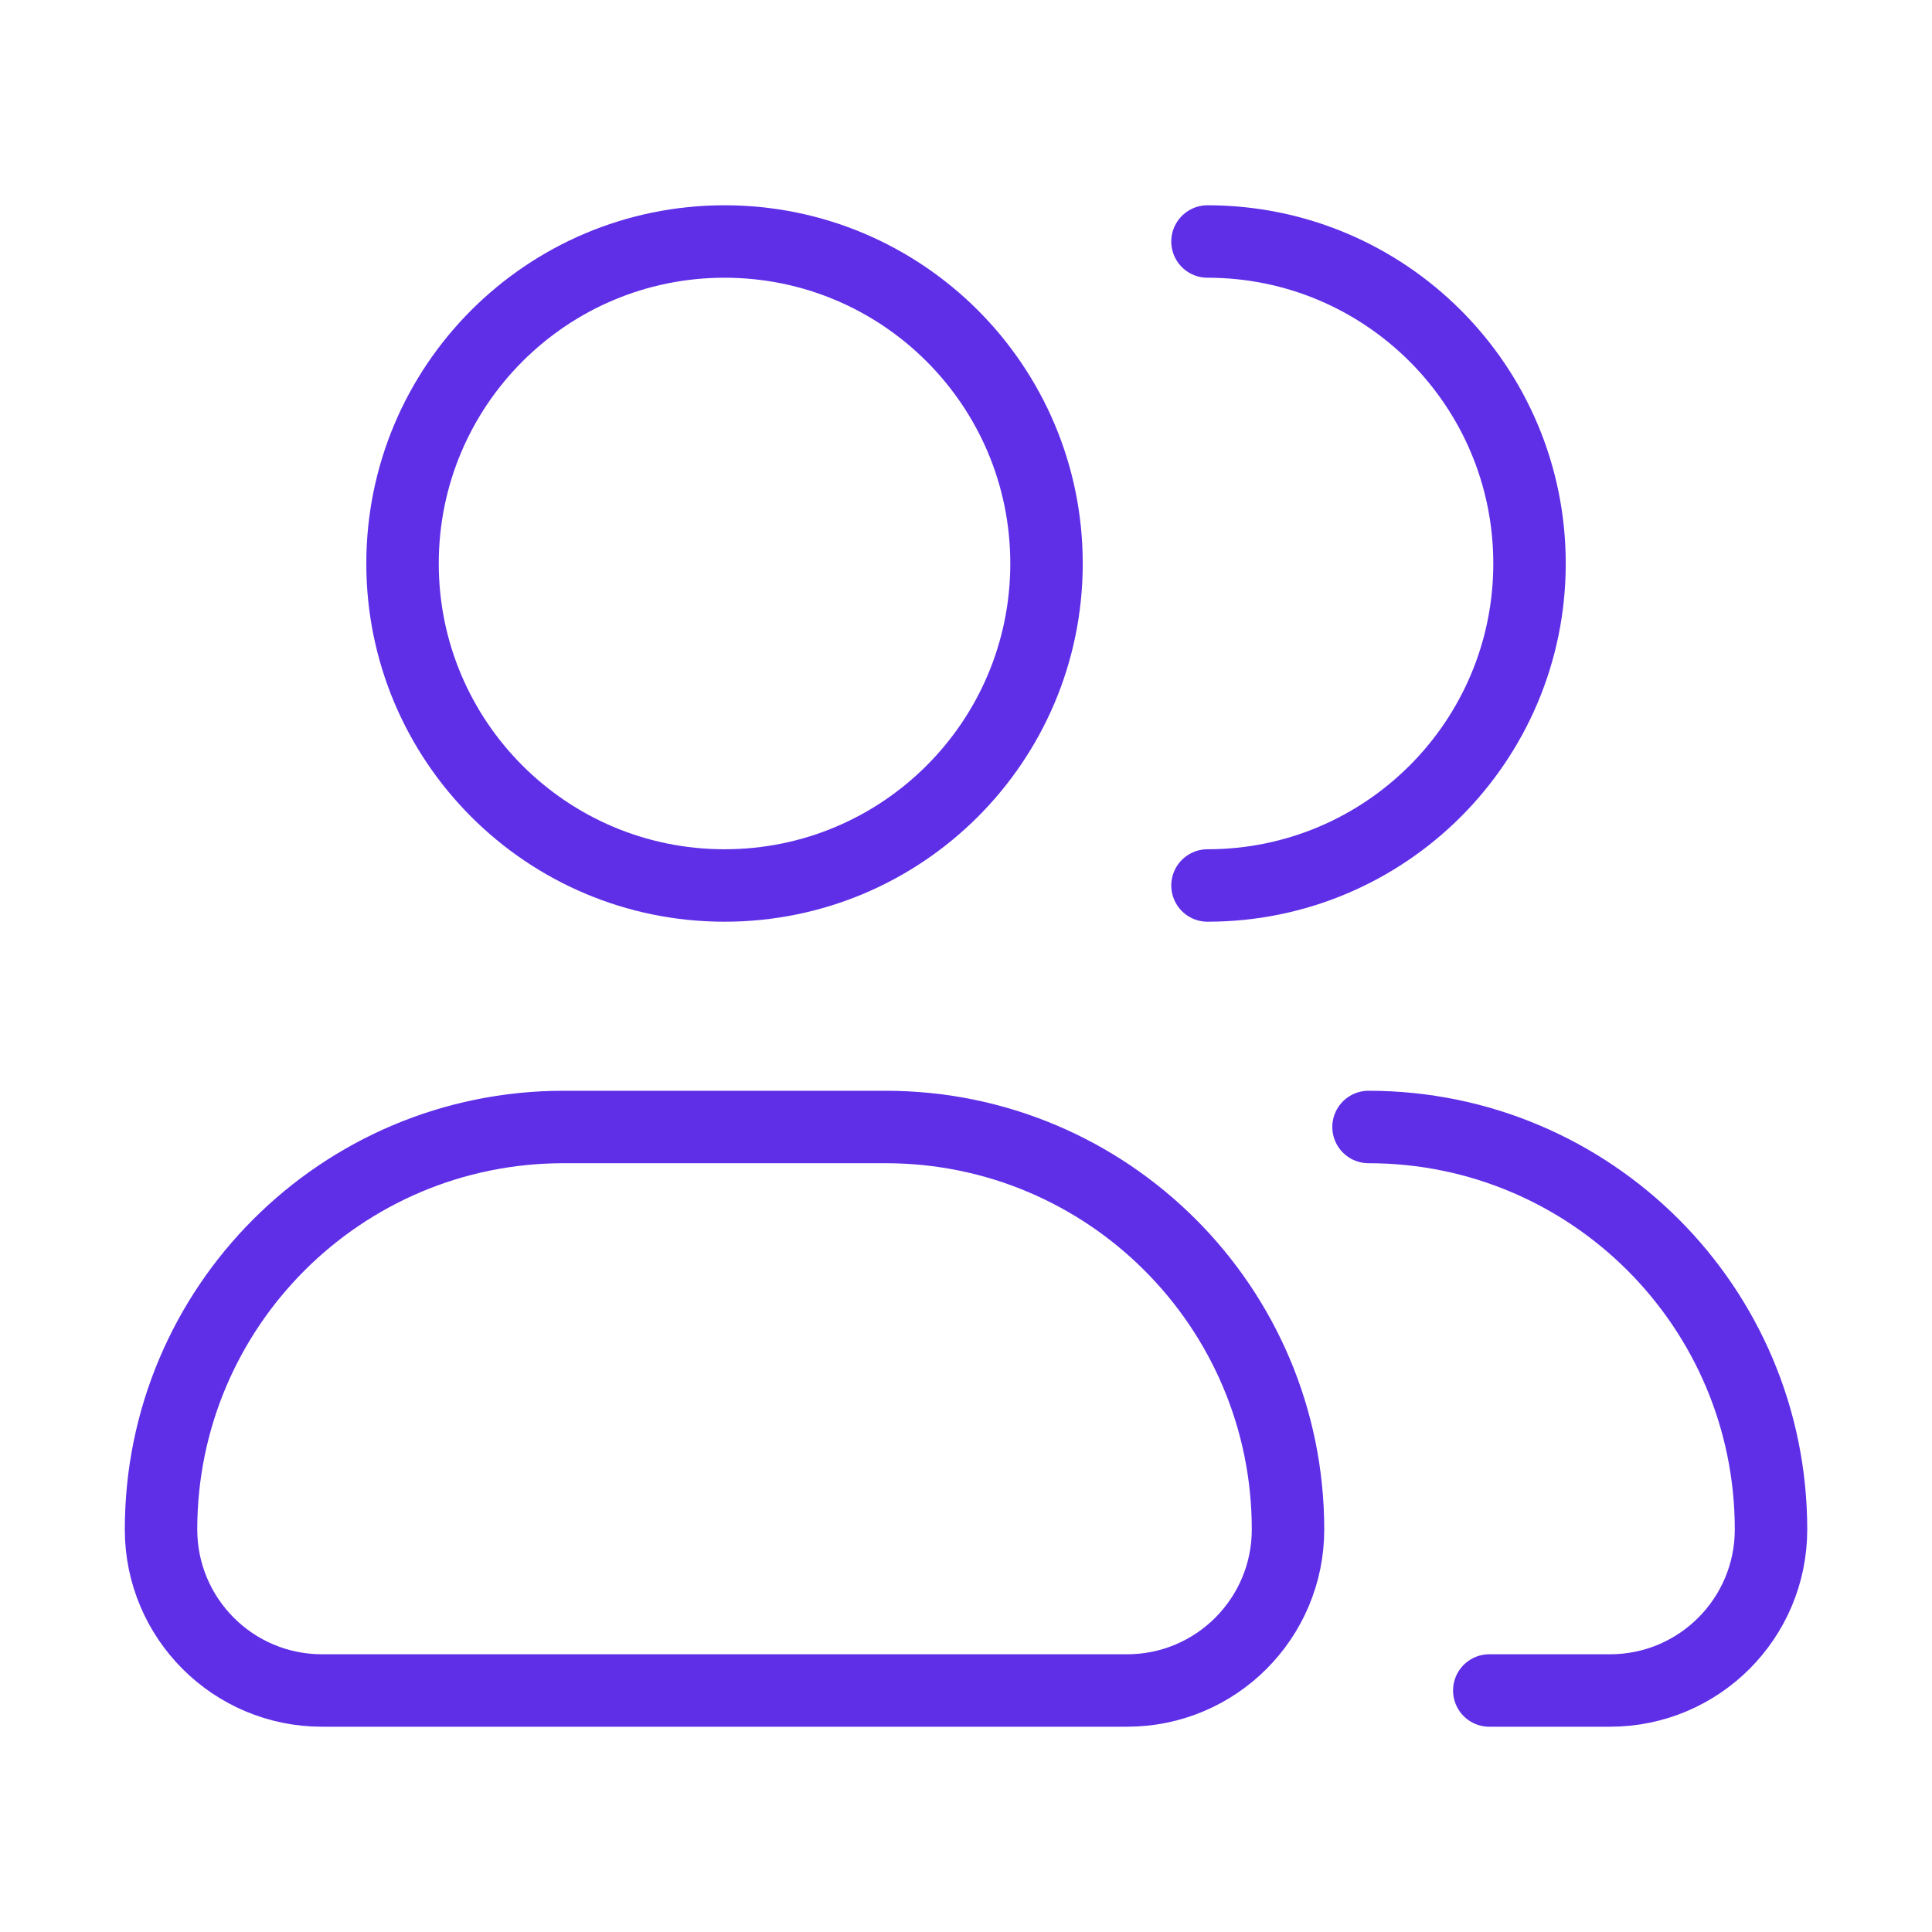<svg width="40" height="40" viewBox="0 0 40 40" fill="none" xmlns="http://www.w3.org/2000/svg">
<path d="M21.667 11.667C21.667 15.349 18.683 18.333 15.001 18.333C11.319 18.333 8.334 15.349 8.334 11.667C8.334 7.985 11.319 5 15.001 5C18.683 5 21.667 7.985 21.667 11.667Z" stroke="#5F2FE8" stroke-width="1.5"/>
<path d="M25 18.333C28.682 18.333 31.667 15.349 31.667 11.667C31.667 7.985 28.682 5 25 5" stroke="#5F2FE8" stroke-width="1.5" stroke-linecap="round" stroke-linejoin="round"/>
<path d="M18.334 23.333H11.667C7.065 23.333 3.334 27.064 3.334 31.666C3.334 33.507 4.826 35 6.667 35H23.334C25.175 35 26.667 33.507 26.667 31.666C26.667 27.064 22.936 23.333 18.334 23.333Z" stroke="#5F2FE8" stroke-width="1.5" stroke-linejoin="round"/>
<path d="M28.334 23.333C32.936 23.333 36.667 27.064 36.667 31.666C36.667 33.507 35.175 35 33.334 35H30.834" stroke="#5F2FE8" stroke-width="1.5" stroke-linecap="round" stroke-linejoin="round"/>
</svg>
